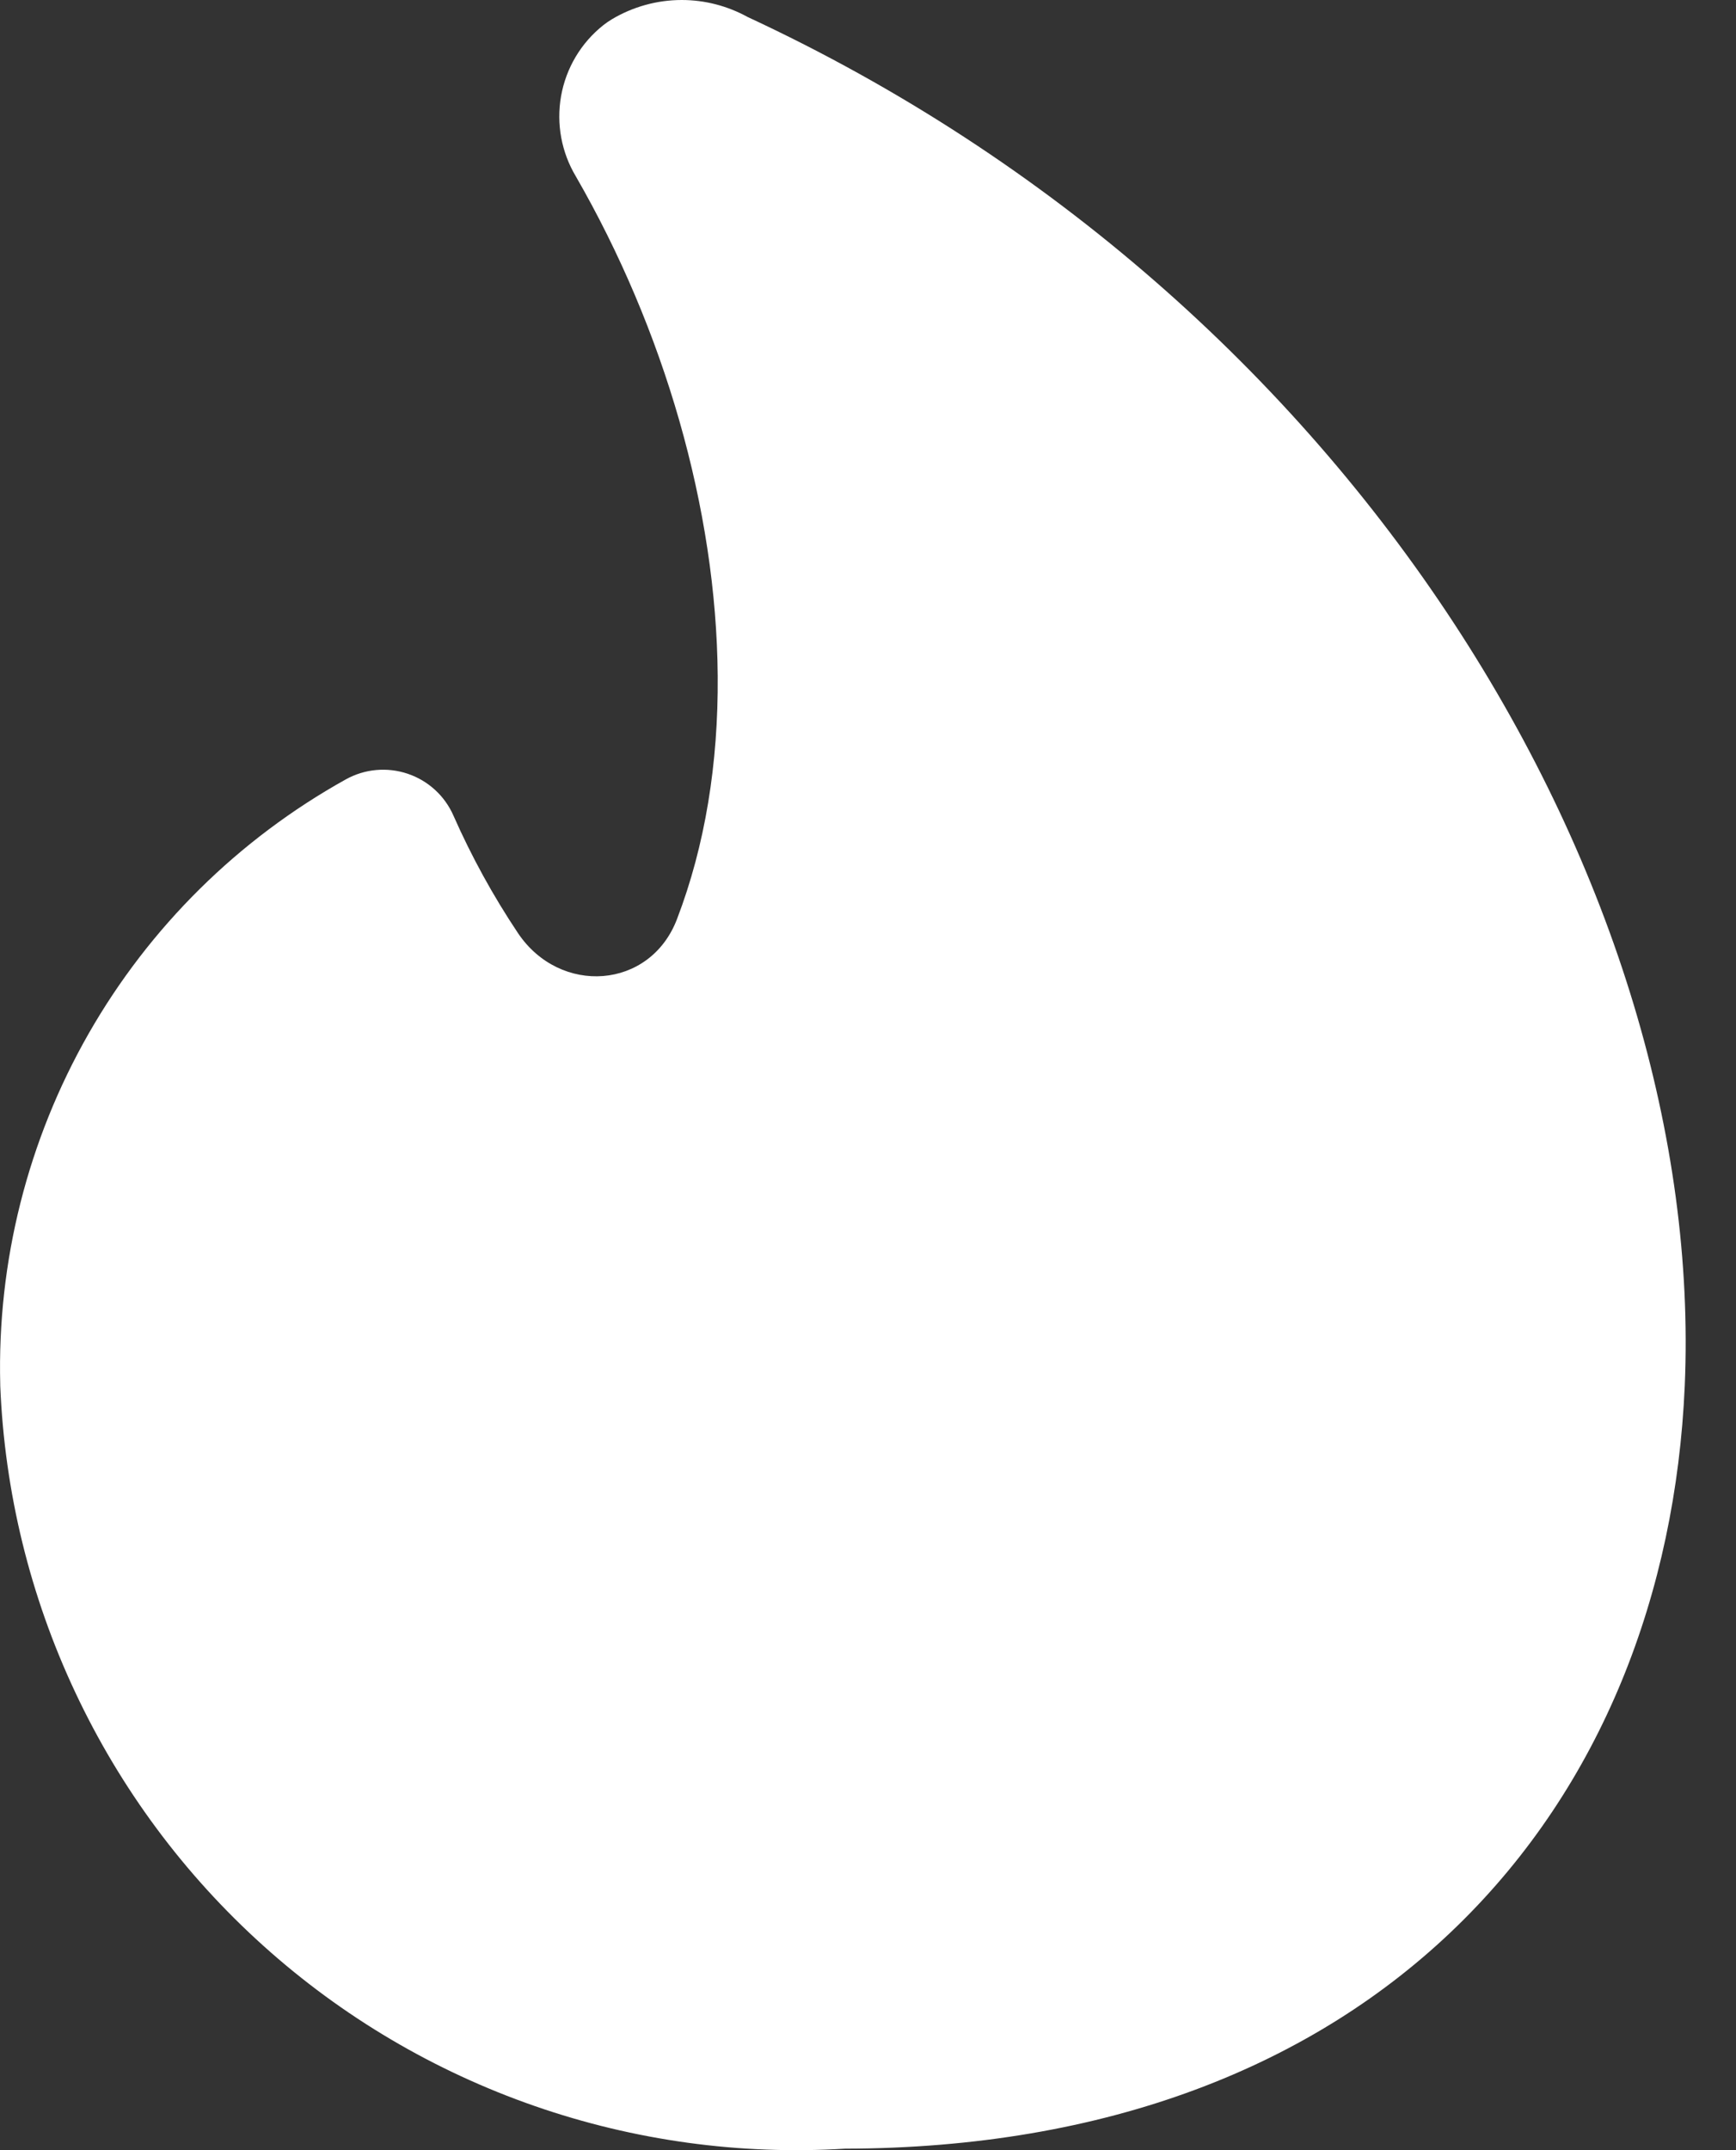 <?xml version="1.0" encoding="UTF-8"?> <svg xmlns="http://www.w3.org/2000/svg" width="21" height="26" viewBox="0 0 21 26" fill="none"><rect x="0" y="0" width="21" height="26" fill="#333333" stroke="none"/><path fill-rule="evenodd" clip-rule="evenodd" d="M7.4 0.234C7.656 0.081 7.949 0 8.247 0C8.526 0 8.799 0.071 9.043 0.205C16.447 3.644 20.639 10.787 20.38 16.759C20.27 19.269 19.371 21.591 17.63 23.287C15.889 24.984 13.388 25.976 10.222 25.982C8.95 26.06 7.674 25.885 6.47 25.467C5.257 25.046 4.139 24.387 3.184 23.527C2.229 22.668 1.456 21.626 0.91 20.463C0.363 19.3 0.055 18.04 0.003 16.756L0.003 16.742C-0.035 15.257 0.335 13.789 1.072 12.499C1.809 11.209 2.885 10.146 4.184 9.424C4.413 9.297 4.684 9.273 4.931 9.356C5.179 9.439 5.38 9.623 5.485 9.862C5.704 10.358 5.965 10.833 6.265 11.282C6.773 12.04 7.863 11.967 8.189 11.115C8.53 10.225 8.69 9.23 8.682 8.175C8.667 6.15 8.031 3.98 6.966 2.133C6.792 1.842 6.728 1.498 6.787 1.163C6.847 0.823 7.029 0.517 7.3 0.303C7.332 0.278 7.365 0.255 7.4 0.234Z" fill="white"></path></svg> 
